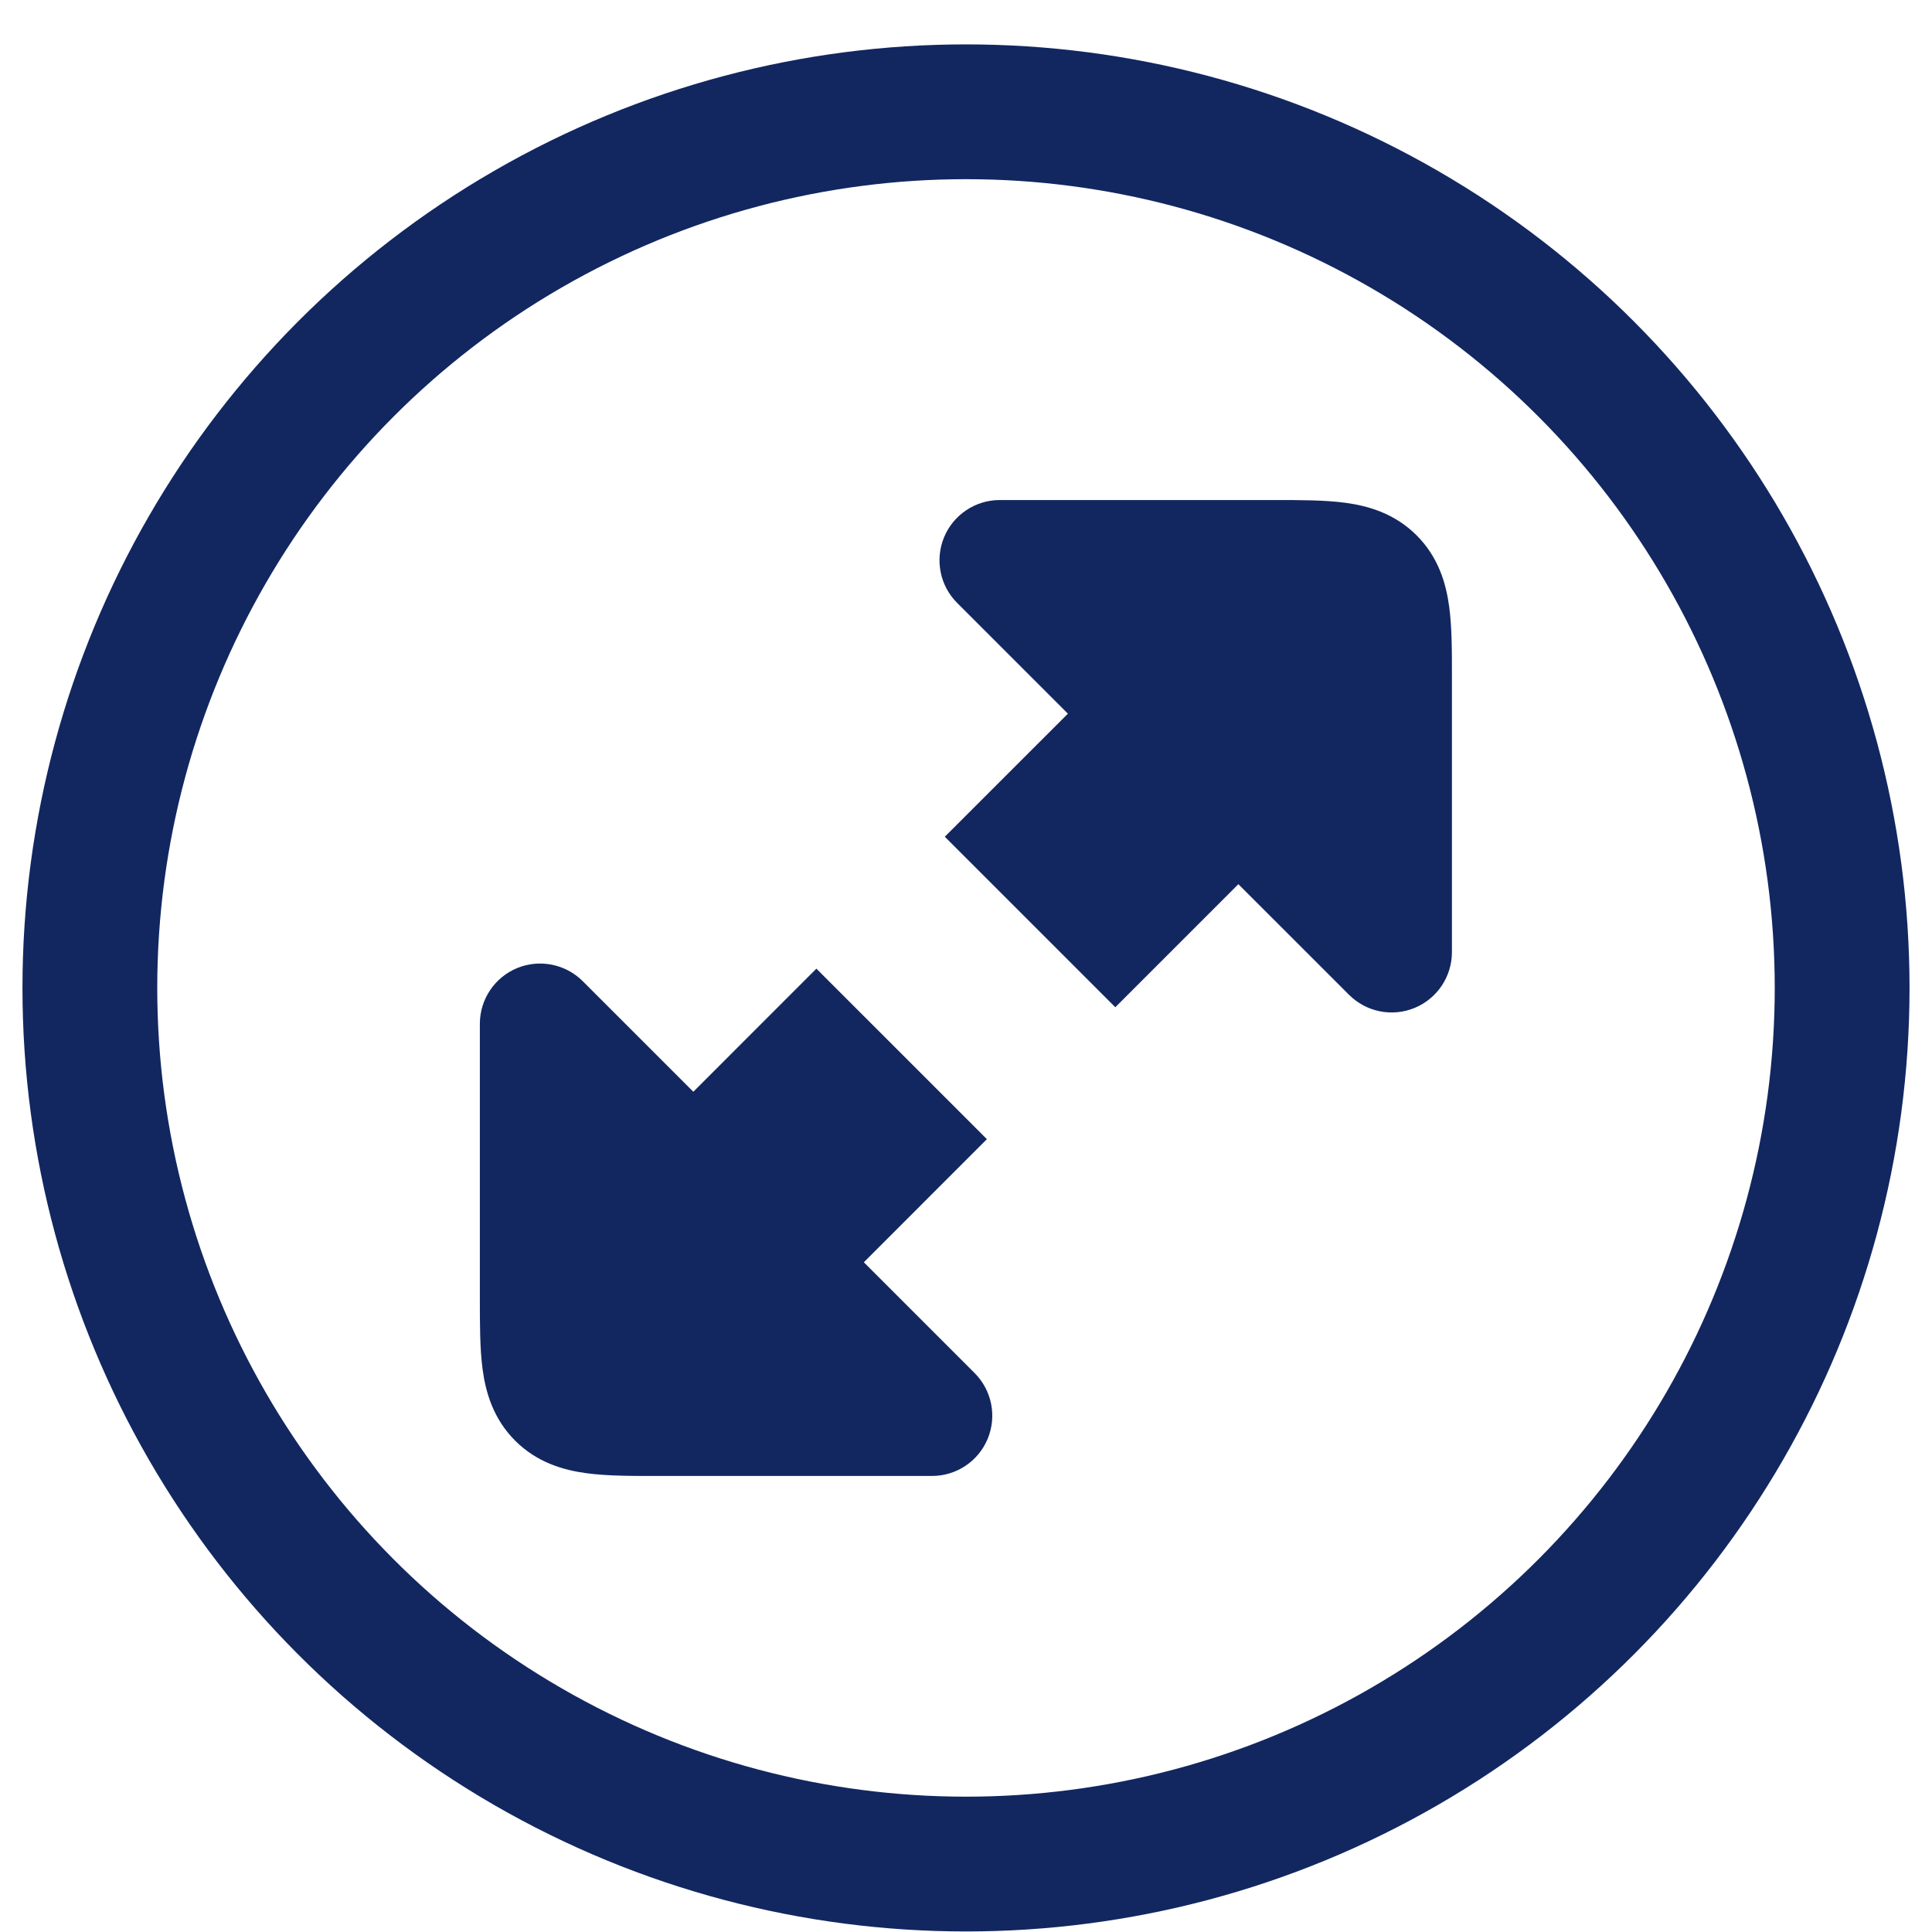 <svg width="43" height="43" viewBox="0 0 43 43" fill="none" xmlns="http://www.w3.org/2000/svg">
<path fill-rule="evenodd" clip-rule="evenodd" d="M31.529 11.915C31.042 11.428 30.455 11.259 29.941 11.19C29.485 11.129 28.932 11.129 28.363 11.129L22.252 11.129C21.709 11.129 21.22 11.456 21.012 11.957C20.805 12.459 20.919 13.036 21.303 13.419L23.768 15.884L21.028 18.623L24.823 22.418L27.562 19.679L30.025 22.141C30.409 22.525 30.986 22.64 31.487 22.432C31.988 22.224 32.315 21.735 32.315 21.192L32.315 15.081V15.081C32.316 14.512 32.316 13.959 32.254 13.503C32.185 12.989 32.017 12.402 31.529 11.915ZM19.226 28.094L21.965 25.354L18.17 21.559L15.431 24.299L12.97 21.838C12.586 21.455 12.009 21.34 11.508 21.547C11.007 21.755 10.68 22.244 10.68 22.787L10.68 28.898C10.68 29.467 10.68 30.02 10.741 30.476C10.81 30.99 10.978 31.577 11.466 32.065C11.953 32.552 12.54 32.72 13.054 32.789C13.51 32.851 14.063 32.851 14.632 32.85L20.743 32.85C21.286 32.85 21.775 32.524 21.983 32.022C22.19 31.521 22.076 30.944 21.692 30.56L19.226 28.094Z" fill="#122760"/>
<circle cx="21.5" cy="21.988" r="19.5" stroke="#122760" stroke-width="3"/>
</svg>
